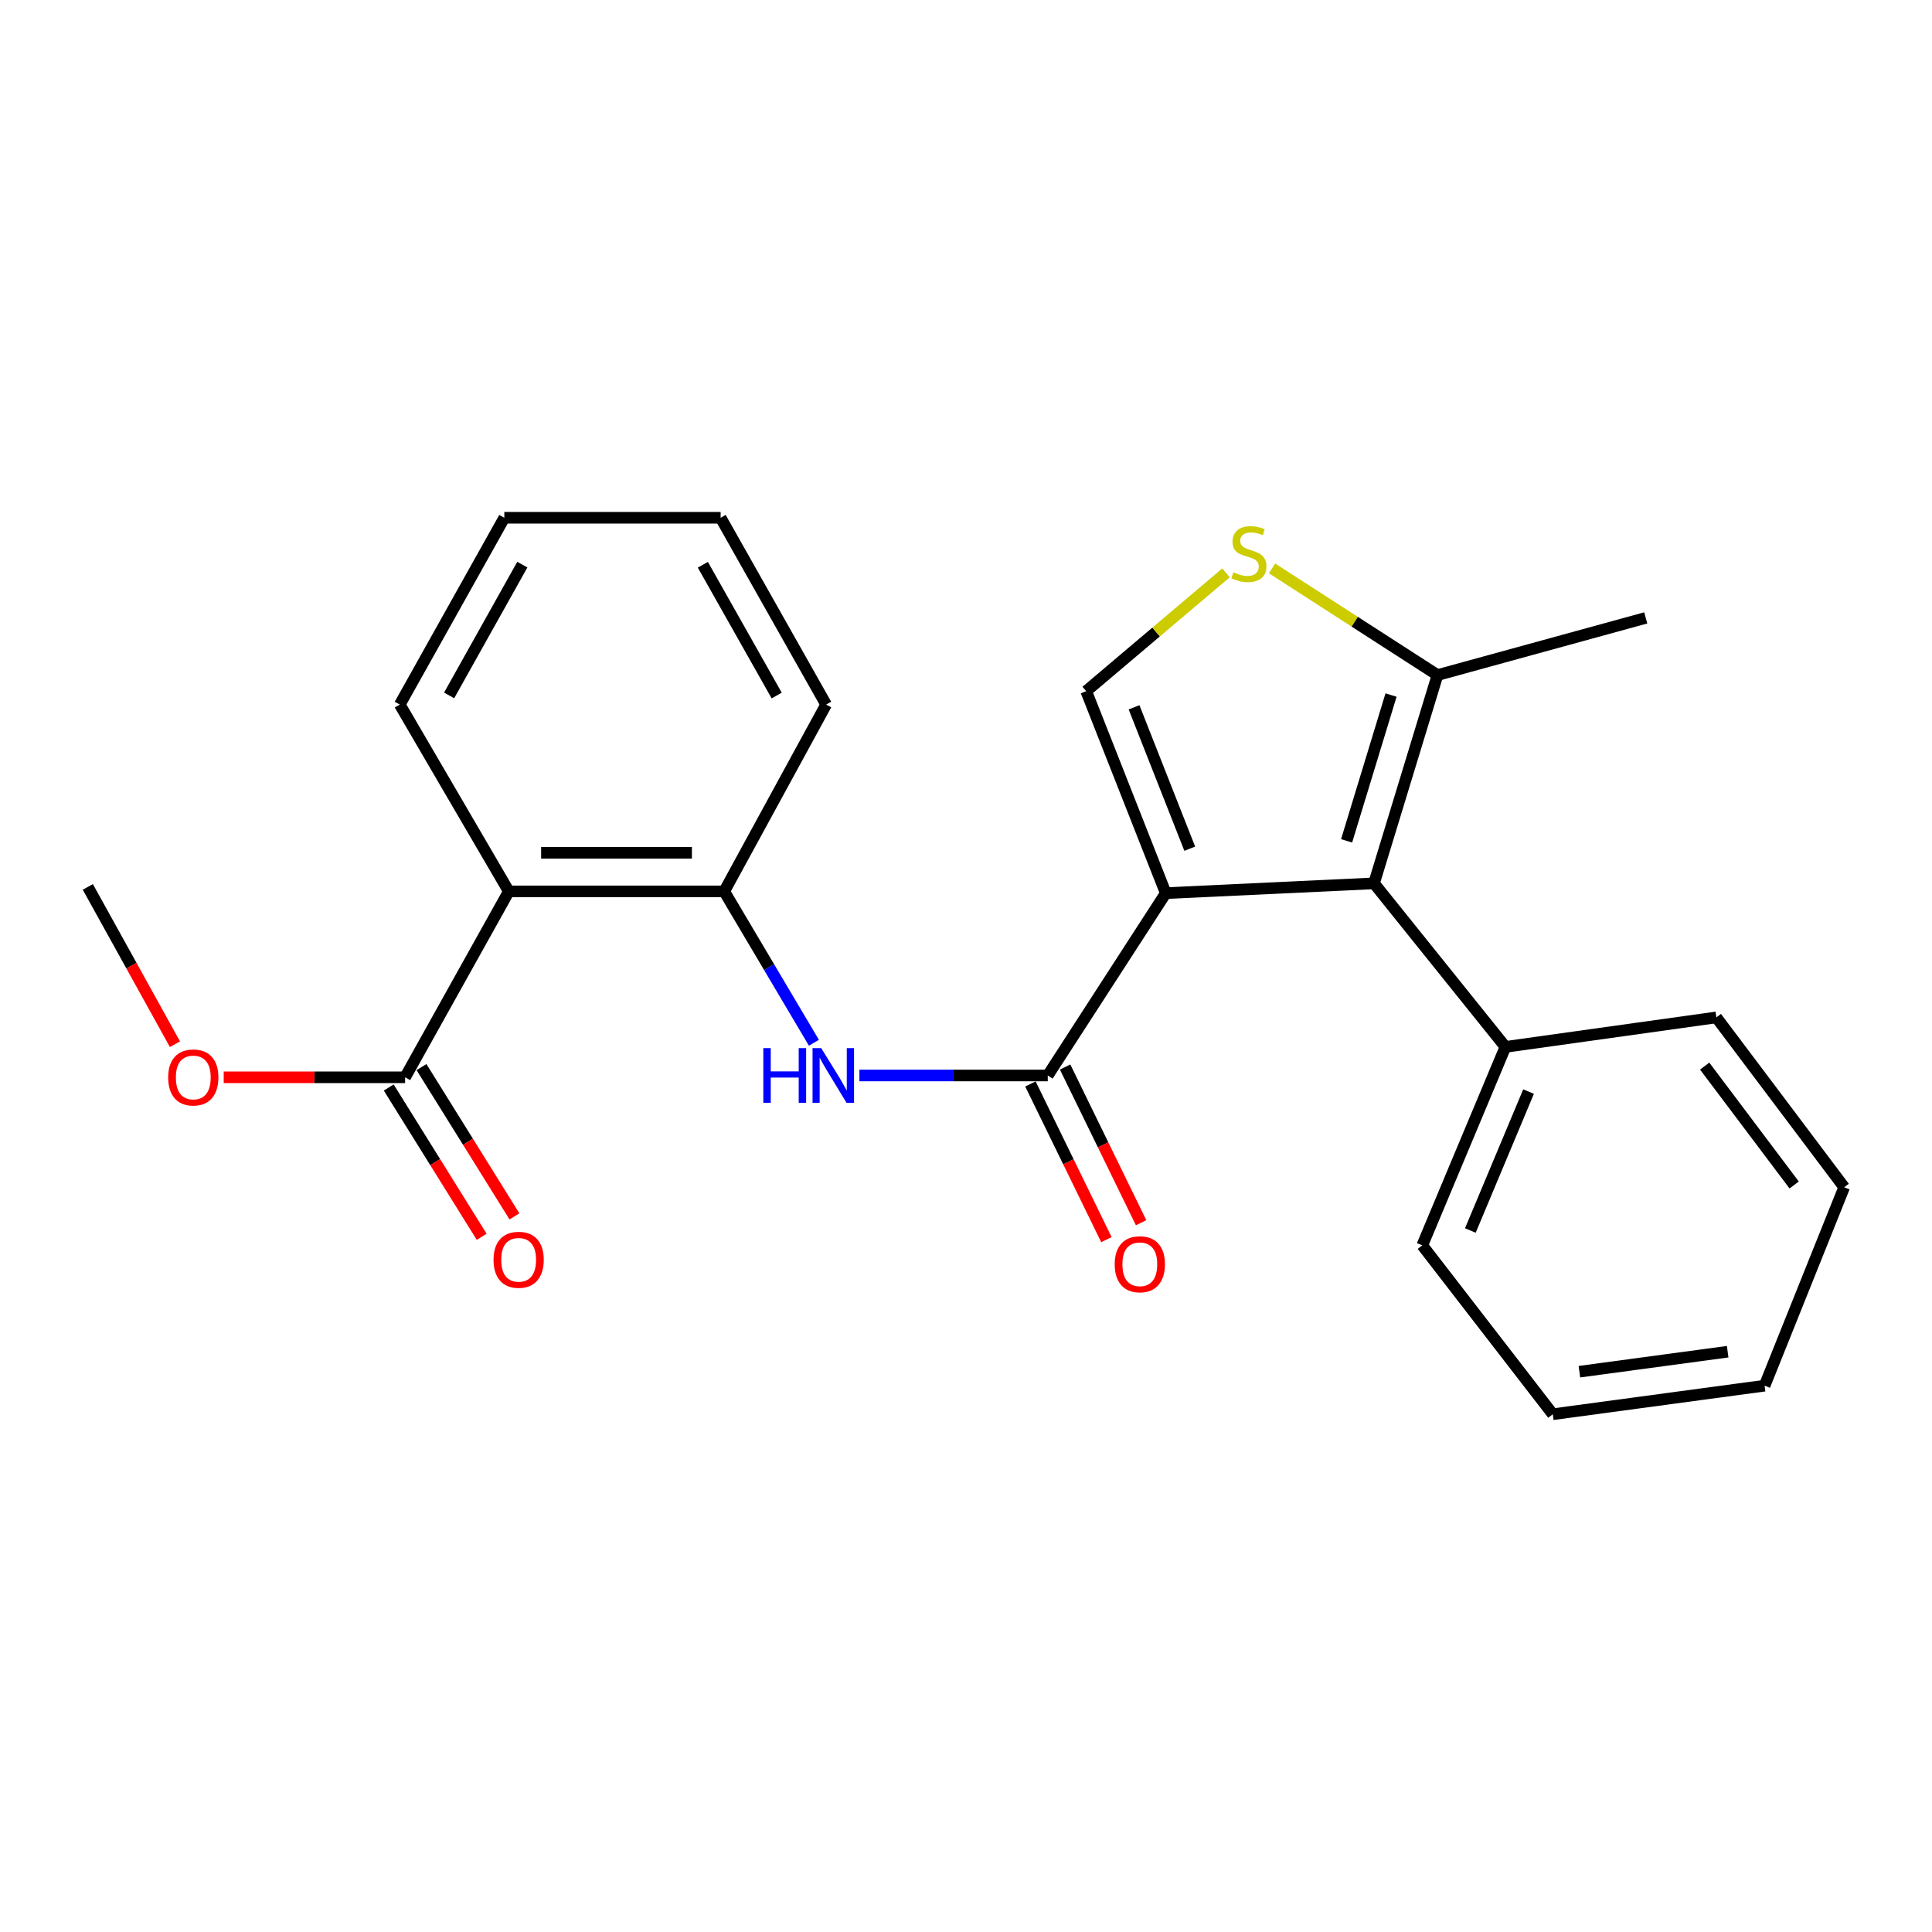 <?xml version='1.0' encoding='iso-8859-1'?>
<svg version='1.1' baseProfile='full'
              xmlns='http://www.w3.org/2000/svg'
                      xmlns:rdkit='http://www.rdkit.org/xml'
                      xmlns:xlink='http://www.w3.org/1999/xlink'
                  xml:space='preserve'
width='1000px' height='1000px' viewBox='0 0 1000 1000'>
<!-- END OF HEADER -->
<rect style='opacity:1.0;fill:#FFFFFF;stroke:none' width='1000' height='1000' x='0' y='0'> </rect>
<path class='bond-0' d='M 603.399,462.292 L 711.183,457.22' style='fill:none;fill-rule:evenodd;stroke:#000000;stroke-width:6px;stroke-linecap:butt;stroke-linejoin:miter;stroke-opacity:1' />
<path class='bond-1' d='M 603.399,462.292 L 542.325,556.667' style='fill:none;fill-rule:evenodd;stroke:#000000;stroke-width:6px;stroke-linecap:butt;stroke-linejoin:miter;stroke-opacity:1' />
<path class='bond-2' d='M 603.399,462.292 L 562.217,357.75' style='fill:none;fill-rule:evenodd;stroke:#000000;stroke-width:6px;stroke-linecap:butt;stroke-linejoin:miter;stroke-opacity:1' />
<path class='bond-2' d='M 615.812,439.288 L 586.985,366.108' style='fill:none;fill-rule:evenodd;stroke:#000000;stroke-width:6px;stroke-linecap:butt;stroke-linejoin:miter;stroke-opacity:1' />
<path class='bond-6' d='M 711.183,457.22 L 744.04,349.414' style='fill:none;fill-rule:evenodd;stroke:#000000;stroke-width:6px;stroke-linecap:butt;stroke-linejoin:miter;stroke-opacity:1' />
<path class='bond-6' d='M 696.999,435.224 L 719.999,359.759' style='fill:none;fill-rule:evenodd;stroke:#000000;stroke-width:6px;stroke-linecap:butt;stroke-linejoin:miter;stroke-opacity:1' />
<path class='bond-10' d='M 711.183,457.22 L 779.205,541.87' style='fill:none;fill-rule:evenodd;stroke:#000000;stroke-width:6px;stroke-linecap:butt;stroke-linejoin:miter;stroke-opacity:1' />
<path class='bond-5' d='M 542.325,556.667 L 493.576,556.667' style='fill:none;fill-rule:evenodd;stroke:#000000;stroke-width:6px;stroke-linecap:butt;stroke-linejoin:miter;stroke-opacity:1' />
<path class='bond-5' d='M 493.576,556.667 L 444.827,556.667' style='fill:none;fill-rule:evenodd;stroke:#0000FF;stroke-width:6px;stroke-linecap:butt;stroke-linejoin:miter;stroke-opacity:1' />
<path class='bond-9' d='M 533.347,561.048 L 553.012,601.344' style='fill:none;fill-rule:evenodd;stroke:#000000;stroke-width:6px;stroke-linecap:butt;stroke-linejoin:miter;stroke-opacity:1' />
<path class='bond-9' d='M 553.012,601.344 L 572.676,641.64' style='fill:none;fill-rule:evenodd;stroke:#FF0000;stroke-width:6px;stroke-linecap:butt;stroke-linejoin:miter;stroke-opacity:1' />
<path class='bond-9' d='M 551.304,552.286 L 570.968,592.581' style='fill:none;fill-rule:evenodd;stroke:#000000;stroke-width:6px;stroke-linecap:butt;stroke-linejoin:miter;stroke-opacity:1' />
<path class='bond-9' d='M 570.968,592.581 L 590.632,632.877' style='fill:none;fill-rule:evenodd;stroke:#FF0000;stroke-width:6px;stroke-linecap:butt;stroke-linejoin:miter;stroke-opacity:1' />
<path class='bond-4' d='M 562.217,357.75 L 598.402,327.127' style='fill:none;fill-rule:evenodd;stroke:#000000;stroke-width:6px;stroke-linecap:butt;stroke-linejoin:miter;stroke-opacity:1' />
<path class='bond-4' d='M 598.402,327.127 L 634.586,296.504' style='fill:none;fill-rule:evenodd;stroke:#CCCC00;stroke-width:6px;stroke-linecap:butt;stroke-linejoin:miter;stroke-opacity:1' />
<path class='bond-3' d='M 263.364,461.382 L 374.855,461.382' style='fill:none;fill-rule:evenodd;stroke:#000000;stroke-width:6px;stroke-linecap:butt;stroke-linejoin:miter;stroke-opacity:1' />
<path class='bond-3' d='M 280.088,441.402 L 358.132,441.402' style='fill:none;fill-rule:evenodd;stroke:#000000;stroke-width:6px;stroke-linecap:butt;stroke-linejoin:miter;stroke-opacity:1' />
<path class='bond-8' d='M 263.364,461.382 L 209.683,557.61' style='fill:none;fill-rule:evenodd;stroke:#000000;stroke-width:6px;stroke-linecap:butt;stroke-linejoin:miter;stroke-opacity:1' />
<path class='bond-13' d='M 263.364,461.382 L 206.919,364.688' style='fill:none;fill-rule:evenodd;stroke:#000000;stroke-width:6px;stroke-linecap:butt;stroke-linejoin:miter;stroke-opacity:1' />
<path class='bond-24' d='M 658.407,294.211 L 701.224,321.812' style='fill:none;fill-rule:evenodd;stroke:#CCCC00;stroke-width:6px;stroke-linecap:butt;stroke-linejoin:miter;stroke-opacity:1' />
<path class='bond-24' d='M 701.224,321.812 L 744.04,349.414' style='fill:none;fill-rule:evenodd;stroke:#000000;stroke-width:6px;stroke-linecap:butt;stroke-linejoin:miter;stroke-opacity:1' />
<path class='bond-7' d='M 421.281,539.738 L 398.068,500.56' style='fill:none;fill-rule:evenodd;stroke:#0000FF;stroke-width:6px;stroke-linecap:butt;stroke-linejoin:miter;stroke-opacity:1' />
<path class='bond-7' d='M 398.068,500.56 L 374.855,461.382' style='fill:none;fill-rule:evenodd;stroke:#000000;stroke-width:6px;stroke-linecap:butt;stroke-linejoin:miter;stroke-opacity:1' />
<path class='bond-14' d='M 744.04,349.414 L 851.835,319.82' style='fill:none;fill-rule:evenodd;stroke:#000000;stroke-width:6px;stroke-linecap:butt;stroke-linejoin:miter;stroke-opacity:1' />
<path class='bond-15' d='M 374.855,461.382 L 427.604,364.688' style='fill:none;fill-rule:evenodd;stroke:#000000;stroke-width:6px;stroke-linecap:butt;stroke-linejoin:miter;stroke-opacity:1' />
<path class='bond-11' d='M 201.203,562.891 L 225.261,601.529' style='fill:none;fill-rule:evenodd;stroke:#000000;stroke-width:6px;stroke-linecap:butt;stroke-linejoin:miter;stroke-opacity:1' />
<path class='bond-11' d='M 225.261,601.529 L 249.32,640.166' style='fill:none;fill-rule:evenodd;stroke:#FF0000;stroke-width:6px;stroke-linecap:butt;stroke-linejoin:miter;stroke-opacity:1' />
<path class='bond-11' d='M 218.164,552.33 L 242.223,590.967' style='fill:none;fill-rule:evenodd;stroke:#000000;stroke-width:6px;stroke-linecap:butt;stroke-linejoin:miter;stroke-opacity:1' />
<path class='bond-11' d='M 242.223,590.967 L 266.281,629.605' style='fill:none;fill-rule:evenodd;stroke:#FF0000;stroke-width:6px;stroke-linecap:butt;stroke-linejoin:miter;stroke-opacity:1' />
<path class='bond-12' d='M 209.683,557.61 L 162.735,557.61' style='fill:none;fill-rule:evenodd;stroke:#000000;stroke-width:6px;stroke-linecap:butt;stroke-linejoin:miter;stroke-opacity:1' />
<path class='bond-12' d='M 162.735,557.61 L 115.787,557.61' style='fill:none;fill-rule:evenodd;stroke:#FF0000;stroke-width:6px;stroke-linecap:butt;stroke-linejoin:miter;stroke-opacity:1' />
<path class='bond-16' d='M 779.205,541.87 L 736.17,644.592' style='fill:none;fill-rule:evenodd;stroke:#000000;stroke-width:6px;stroke-linecap:butt;stroke-linejoin:miter;stroke-opacity:1' />
<path class='bond-16' d='M 791.179,564.999 L 761.054,636.905' style='fill:none;fill-rule:evenodd;stroke:#000000;stroke-width:6px;stroke-linecap:butt;stroke-linejoin:miter;stroke-opacity:1' />
<path class='bond-17' d='M 779.205,541.87 L 888.377,526.607' style='fill:none;fill-rule:evenodd;stroke:#000000;stroke-width:6px;stroke-linecap:butt;stroke-linejoin:miter;stroke-opacity:1' />
<path class='bond-18' d='M 90.553,540.474 L 68.004,499.768' style='fill:none;fill-rule:evenodd;stroke:#FF0000;stroke-width:6px;stroke-linecap:butt;stroke-linejoin:miter;stroke-opacity:1' />
<path class='bond-18' d='M 68.004,499.768 L 45.455,459.062' style='fill:none;fill-rule:evenodd;stroke:#000000;stroke-width:6px;stroke-linecap:butt;stroke-linejoin:miter;stroke-opacity:1' />
<path class='bond-26' d='M 206.919,364.688 L 261.033,267.993' style='fill:none;fill-rule:evenodd;stroke:#000000;stroke-width:6px;stroke-linecap:butt;stroke-linejoin:miter;stroke-opacity:1' />
<path class='bond-26' d='M 232.472,359.941 L 270.352,292.255' style='fill:none;fill-rule:evenodd;stroke:#000000;stroke-width:6px;stroke-linecap:butt;stroke-linejoin:miter;stroke-opacity:1' />
<path class='bond-20' d='M 427.604,364.688 L 373.002,267.993' style='fill:none;fill-rule:evenodd;stroke:#000000;stroke-width:6px;stroke-linecap:butt;stroke-linejoin:miter;stroke-opacity:1' />
<path class='bond-20' d='M 402.015,360.008 L 363.794,292.322' style='fill:none;fill-rule:evenodd;stroke:#000000;stroke-width:6px;stroke-linecap:butt;stroke-linejoin:miter;stroke-opacity:1' />
<path class='bond-22' d='M 736.17,644.592 L 803.726,732.007' style='fill:none;fill-rule:evenodd;stroke:#000000;stroke-width:6px;stroke-linecap:butt;stroke-linejoin:miter;stroke-opacity:1' />
<path class='bond-21' d='M 888.377,526.607 L 954.545,614.522' style='fill:none;fill-rule:evenodd;stroke:#000000;stroke-width:6px;stroke-linecap:butt;stroke-linejoin:miter;stroke-opacity:1' />
<path class='bond-21' d='M 882.338,551.81 L 928.656,613.35' style='fill:none;fill-rule:evenodd;stroke:#000000;stroke-width:6px;stroke-linecap:butt;stroke-linejoin:miter;stroke-opacity:1' />
<path class='bond-19' d='M 261.033,267.993 L 373.002,267.993' style='fill:none;fill-rule:evenodd;stroke:#000000;stroke-width:6px;stroke-linecap:butt;stroke-linejoin:miter;stroke-opacity:1' />
<path class='bond-23' d='M 954.545,614.522 L 913.352,717.221' style='fill:none;fill-rule:evenodd;stroke:#000000;stroke-width:6px;stroke-linecap:butt;stroke-linejoin:miter;stroke-opacity:1' />
<path class='bond-25' d='M 803.726,732.007 L 913.352,717.221' style='fill:none;fill-rule:evenodd;stroke:#000000;stroke-width:6px;stroke-linecap:butt;stroke-linejoin:miter;stroke-opacity:1' />
<path class='bond-25' d='M 817.499,709.988 L 894.238,699.638' style='fill:none;fill-rule:evenodd;stroke:#000000;stroke-width:6px;stroke-linecap:butt;stroke-linejoin:miter;stroke-opacity:1' />
<path  class='atom-5' d='M 638.424 296.206
Q 638.744 296.326, 640.064 296.886
Q 641.384 297.446, 642.824 297.806
Q 644.304 298.126, 645.744 298.126
Q 648.424 298.126, 649.984 296.846
Q 651.544 295.526, 651.544 293.246
Q 651.544 291.686, 650.744 290.726
Q 649.984 289.766, 648.784 289.246
Q 647.584 288.726, 645.584 288.126
Q 643.064 287.366, 641.544 286.646
Q 640.064 285.926, 638.984 284.406
Q 637.944 282.886, 637.944 280.326
Q 637.944 276.766, 640.344 274.566
Q 642.784 272.366, 647.584 272.366
Q 650.864 272.366, 654.584 273.926
L 653.664 277.006
Q 650.264 275.606, 647.704 275.606
Q 644.944 275.606, 643.424 276.766
Q 641.904 277.886, 641.944 279.846
Q 641.944 281.366, 642.704 282.286
Q 643.504 283.206, 644.624 283.726
Q 645.784 284.246, 647.704 284.846
Q 650.264 285.646, 651.784 286.446
Q 653.304 287.246, 654.384 288.886
Q 655.504 290.486, 655.504 293.246
Q 655.504 297.166, 652.864 299.286
Q 650.264 301.366, 645.904 301.366
Q 643.384 301.366, 641.464 300.806
Q 639.584 300.286, 637.344 299.366
L 638.424 296.206
' fill='#CCCC00'/>
<path  class='atom-6' d='M 395.091 542.507
L 398.931 542.507
L 398.931 554.547
L 413.411 554.547
L 413.411 542.507
L 417.251 542.507
L 417.251 570.827
L 413.411 570.827
L 413.411 557.747
L 398.931 557.747
L 398.931 570.827
L 395.091 570.827
L 395.091 542.507
' fill='#0000FF'/>
<path  class='atom-6' d='M 425.051 542.507
L 434.331 557.507
Q 435.251 558.987, 436.731 561.667
Q 438.211 564.347, 438.291 564.507
L 438.291 542.507
L 442.051 542.507
L 442.051 570.827
L 438.171 570.827
L 428.211 554.427
Q 427.051 552.507, 425.811 550.307
Q 424.611 548.107, 424.251 547.427
L 424.251 570.827
L 420.571 570.827
L 420.571 542.507
L 425.051 542.507
' fill='#0000FF'/>
<path  class='atom-10' d='M 576.968 654.374
Q 576.968 647.574, 580.328 643.774
Q 583.688 639.974, 589.968 639.974
Q 596.248 639.974, 599.608 643.774
Q 602.968 647.574, 602.968 654.374
Q 602.968 661.254, 599.568 665.174
Q 596.168 669.054, 589.968 669.054
Q 583.728 669.054, 580.328 665.174
Q 576.968 661.294, 576.968 654.374
M 589.968 665.854
Q 594.288 665.854, 596.608 662.974
Q 598.968 660.054, 598.968 654.374
Q 598.968 648.814, 596.608 646.014
Q 594.288 643.174, 589.968 643.174
Q 585.648 643.174, 583.288 645.974
Q 580.968 648.774, 580.968 654.374
Q 580.968 660.094, 583.288 662.974
Q 585.648 665.854, 589.968 665.854
' fill='#FF0000'/>
<path  class='atom-12' d='M 255.448 652.065
Q 255.448 645.265, 258.808 641.465
Q 262.168 637.665, 268.448 637.665
Q 274.728 637.665, 278.088 641.465
Q 281.448 645.265, 281.448 652.065
Q 281.448 658.945, 278.048 662.865
Q 274.648 666.745, 268.448 666.745
Q 262.208 666.745, 258.808 662.865
Q 255.448 658.985, 255.448 652.065
M 268.448 663.545
Q 272.768 663.545, 275.088 660.665
Q 277.448 657.745, 277.448 652.065
Q 277.448 646.505, 275.088 643.705
Q 272.768 640.865, 268.448 640.865
Q 264.128 640.865, 261.768 643.665
Q 259.448 646.465, 259.448 652.065
Q 259.448 657.785, 261.768 660.665
Q 264.128 663.545, 268.448 663.545
' fill='#FF0000'/>
<path  class='atom-13' d='M 87.046 557.69
Q 87.046 550.89, 90.406 547.09
Q 93.766 543.29, 100.046 543.29
Q 106.326 543.29, 109.686 547.09
Q 113.046 550.89, 113.046 557.69
Q 113.046 564.57, 109.646 568.49
Q 106.246 572.37, 100.046 572.37
Q 93.806 572.37, 90.406 568.49
Q 87.046 564.61, 87.046 557.69
M 100.046 569.17
Q 104.366 569.17, 106.686 566.29
Q 109.046 563.37, 109.046 557.69
Q 109.046 552.13, 106.686 549.33
Q 104.366 546.49, 100.046 546.49
Q 95.726 546.49, 93.366 549.29
Q 91.046 552.09, 91.046 557.69
Q 91.046 563.41, 93.366 566.29
Q 95.726 569.17, 100.046 569.17
' fill='#FF0000'/>
</svg>
